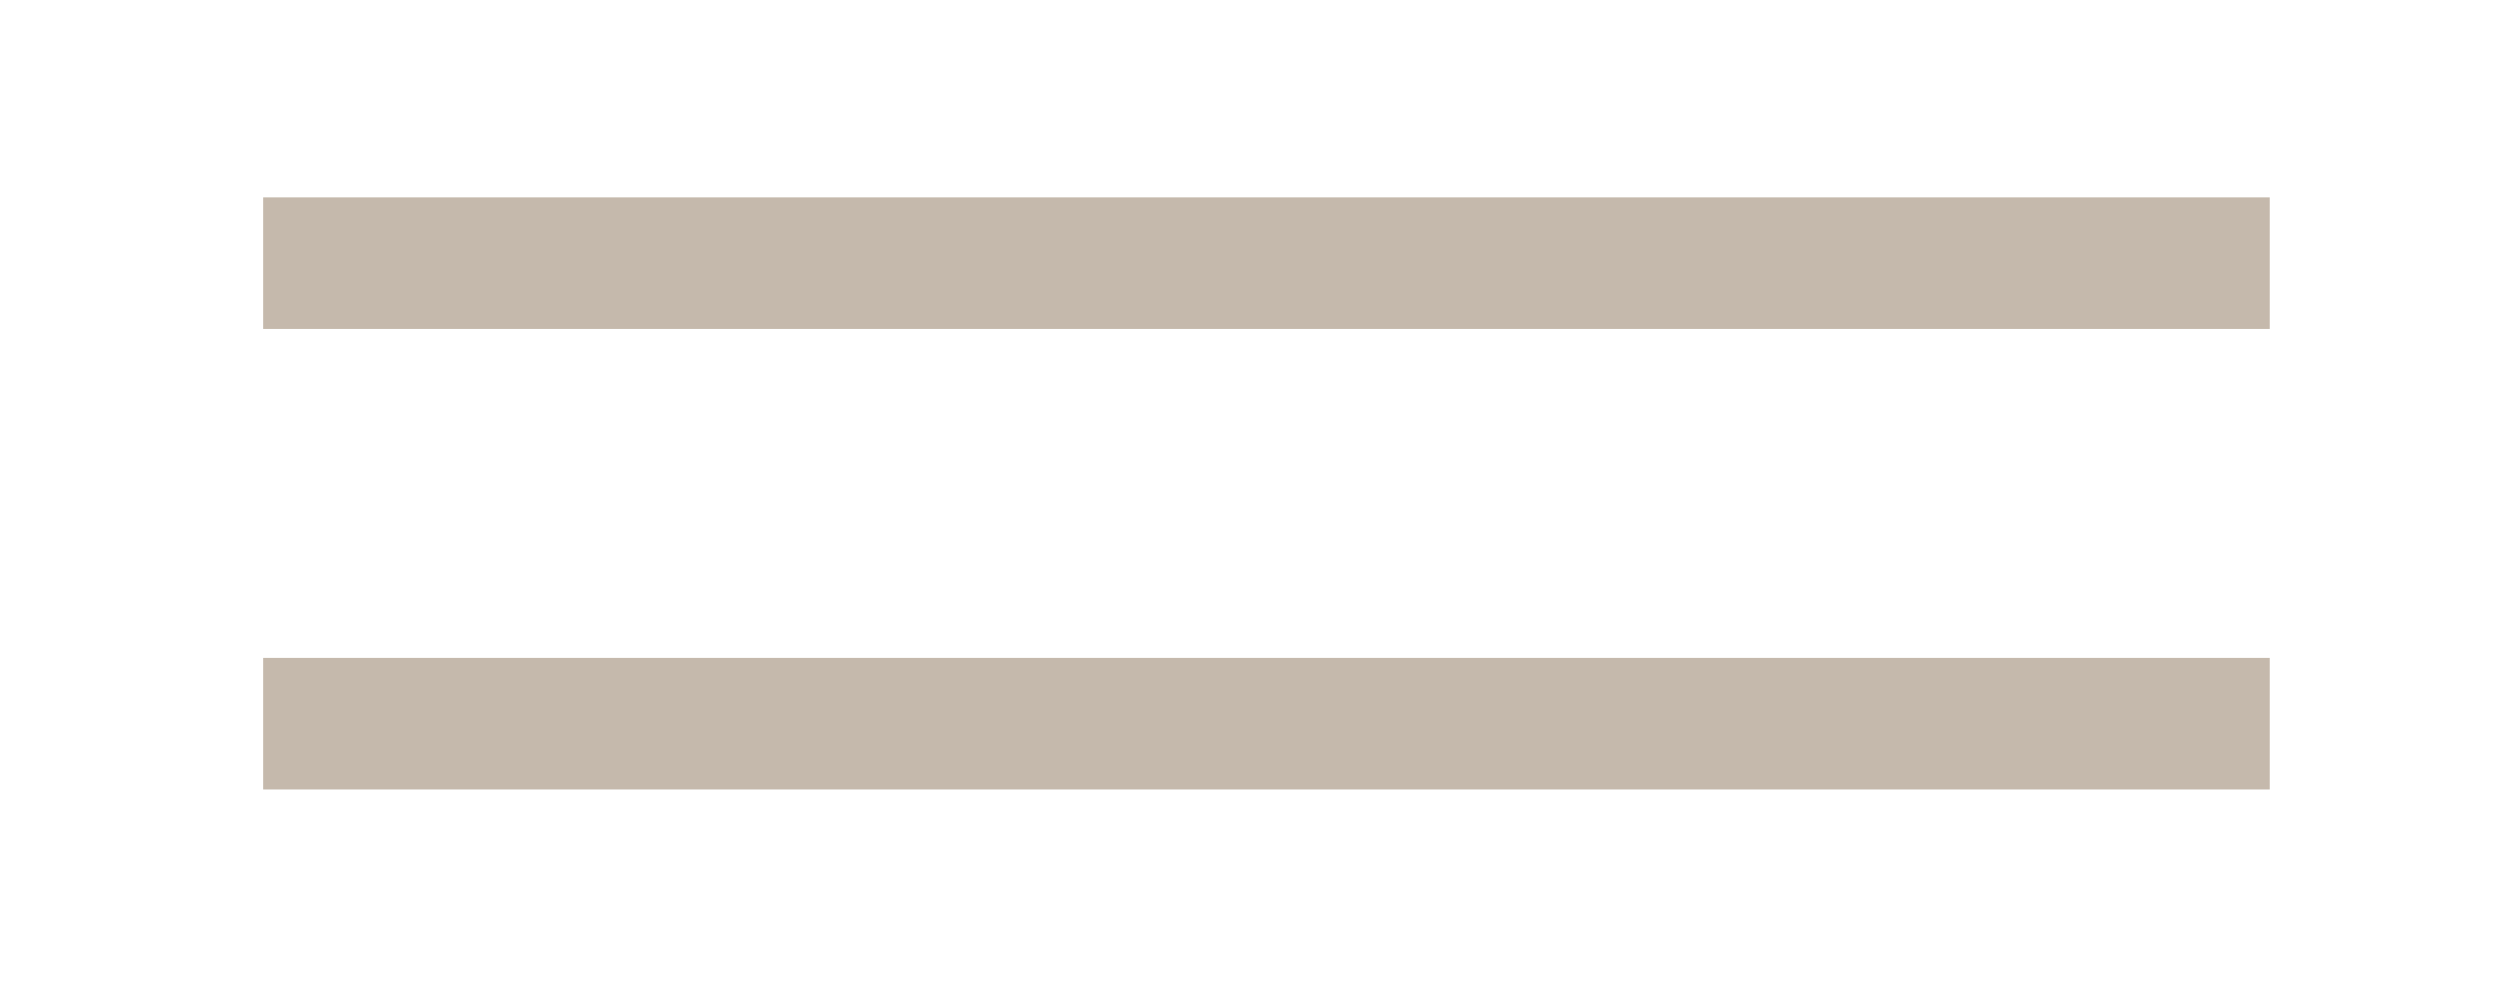 <?xml version="1.0" encoding="UTF-8"?> <svg xmlns="http://www.w3.org/2000/svg" width="38" height="15" viewBox="0 0 38 15" fill="none"><path d="M4 11H34.5M4 4H34.5" stroke="#C5B9AC" stroke-width="2"></path></svg> 